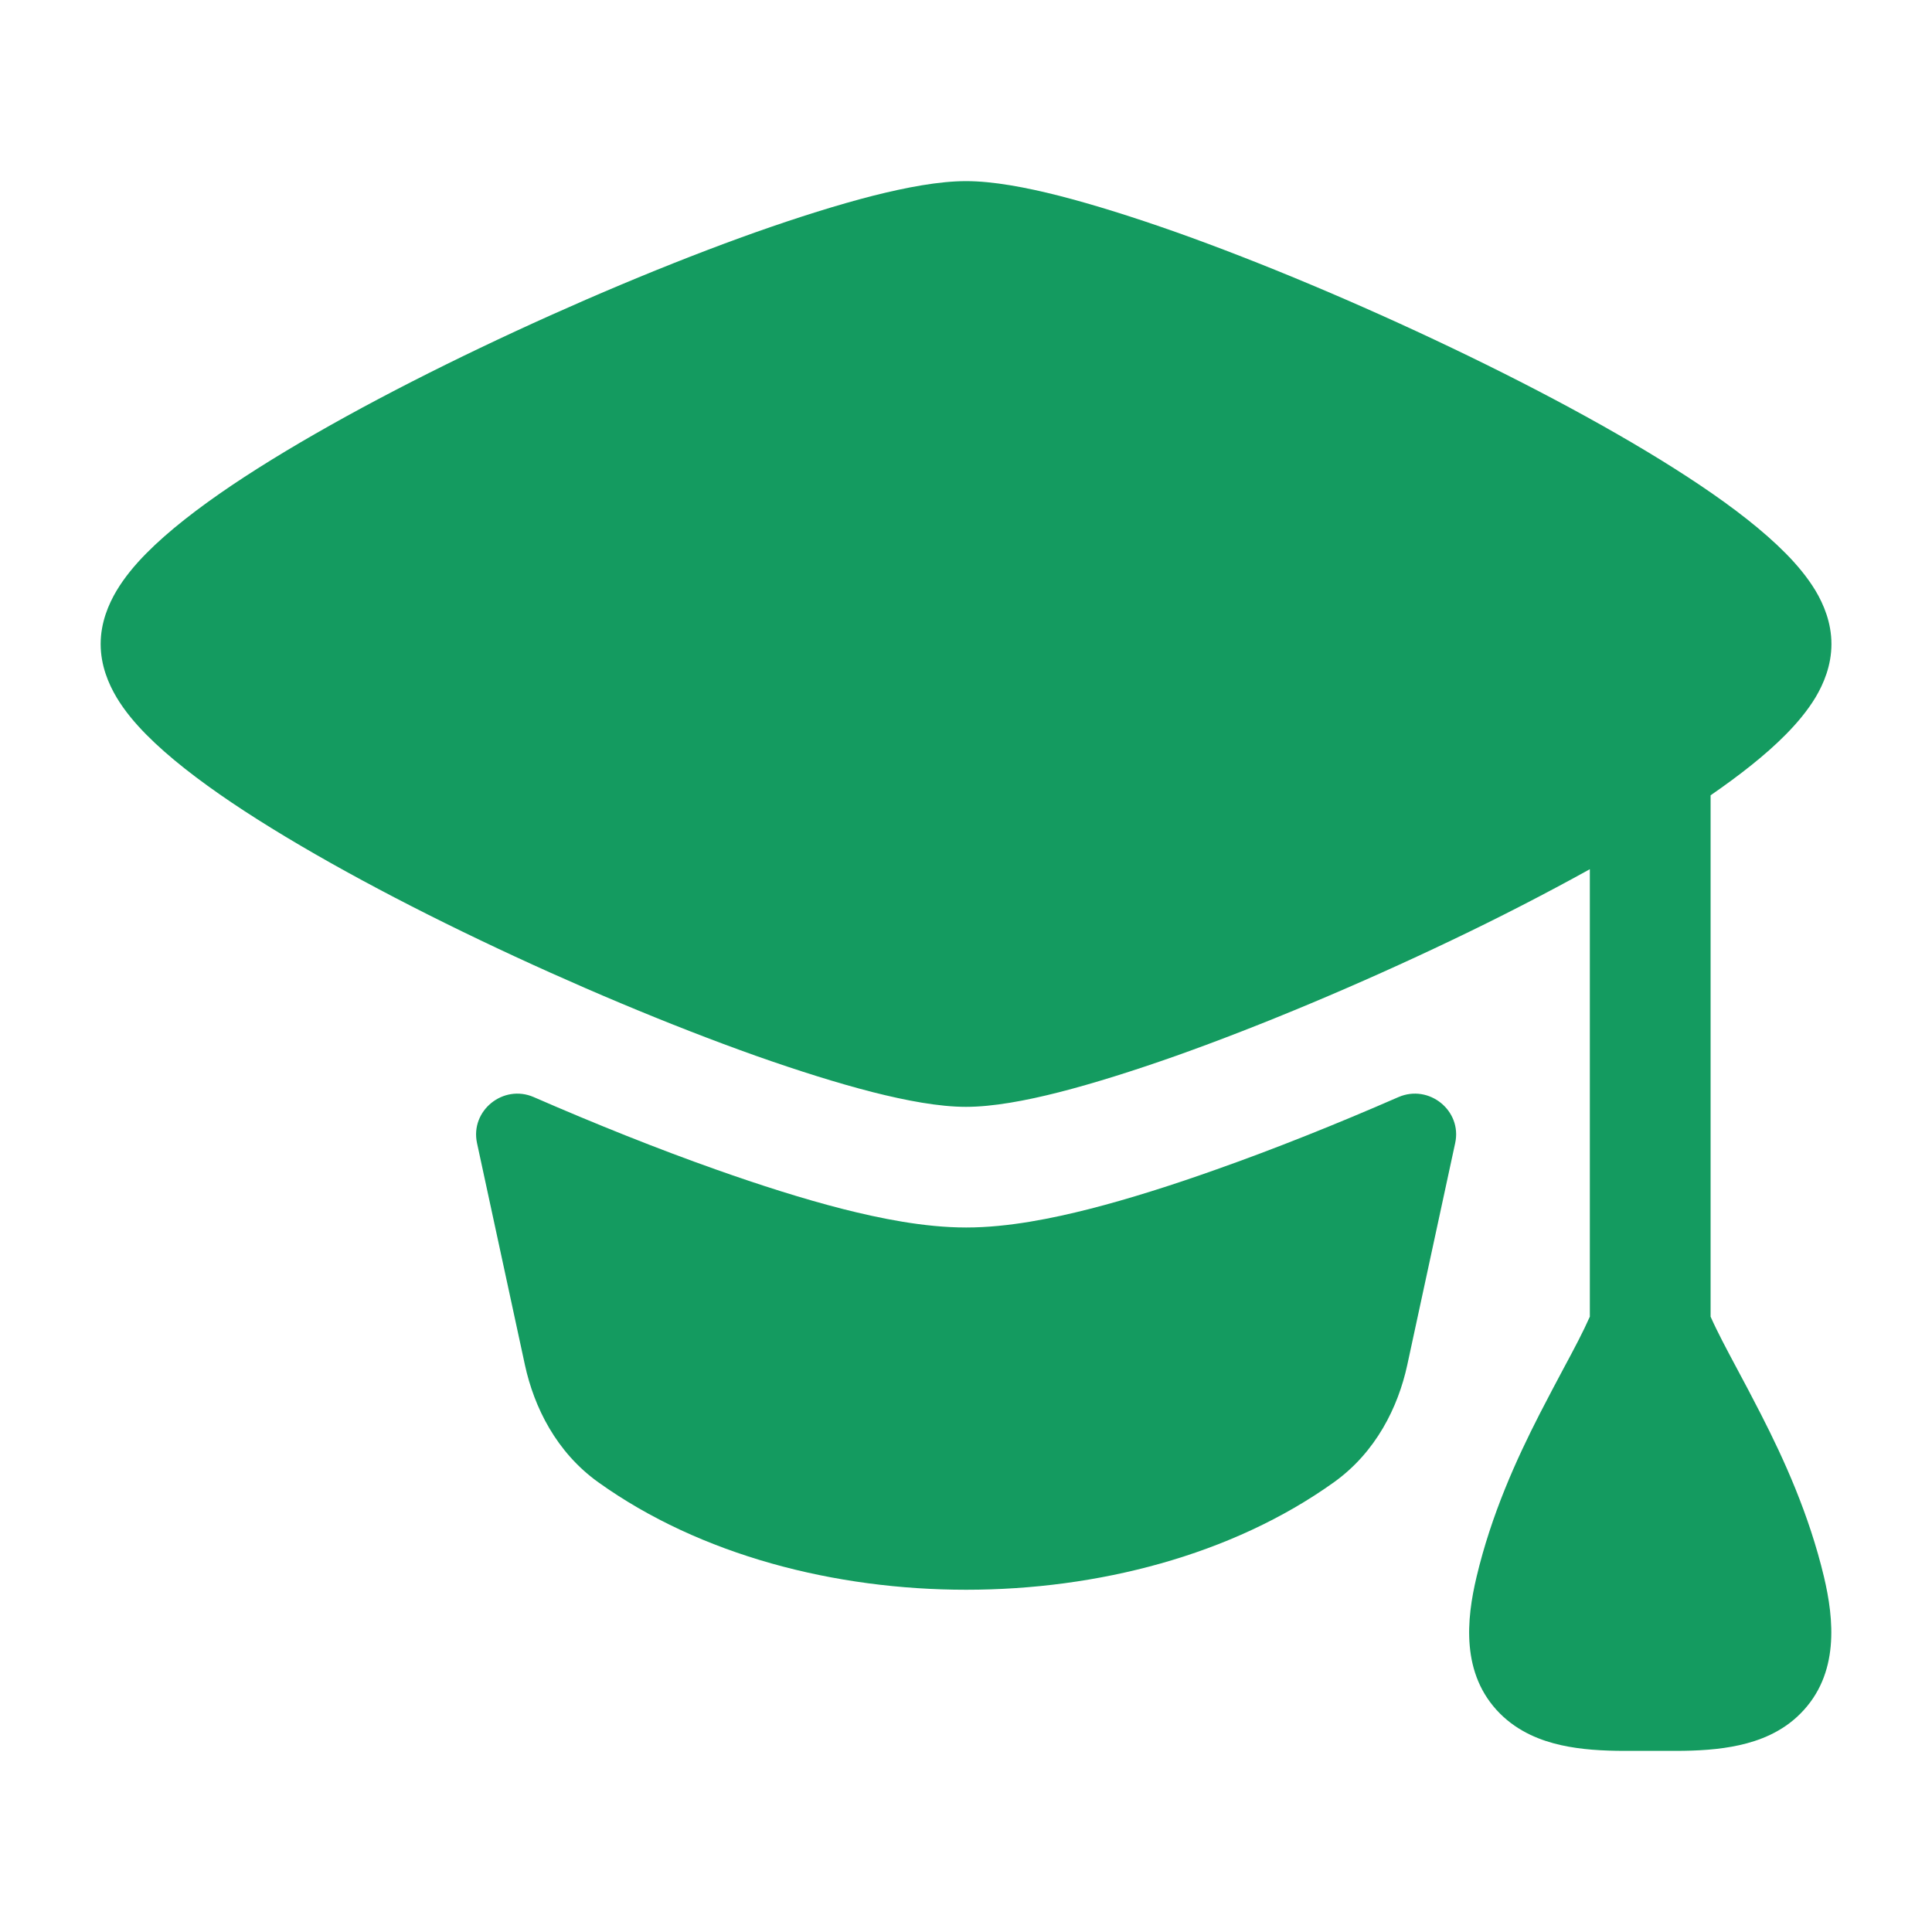 <?xml version="1.0" encoding="UTF-8"?> <svg xmlns="http://www.w3.org/2000/svg" width="20" height="20" viewBox="0 0 20 20" fill="none"><path d="M10 1.875C10.277 1.875 10.617 1.938 10.966 2.027C11.325 2.119 11.738 2.249 12.177 2.404C13.055 2.716 14.068 3.142 15.028 3.601C15.985 4.058 16.909 4.559 17.602 5.025C17.947 5.257 18.255 5.495 18.485 5.728C18.6 5.844 18.71 5.975 18.795 6.116C18.877 6.254 18.959 6.444 18.959 6.667C18.959 6.89 18.877 7.08 18.795 7.218C18.71 7.359 18.6 7.489 18.485 7.605C18.279 7.814 18.009 8.025 17.708 8.233V13.63C17.778 13.788 17.87 13.96 17.981 14.168C18.055 14.306 18.137 14.46 18.228 14.638C18.468 15.107 18.727 15.675 18.882 16.325C18.984 16.758 19.046 17.33 18.638 17.739C18.448 17.931 18.212 18.02 18.005 18.066C17.798 18.112 17.572 18.125 17.346 18.125H16.82C16.595 18.125 16.367 18.112 16.161 18.066C15.954 18.02 15.719 17.93 15.528 17.739C15.12 17.33 15.182 16.758 15.285 16.325C15.439 15.675 15.698 15.107 15.938 14.638C16.029 14.46 16.112 14.306 16.185 14.168C16.297 13.96 16.388 13.788 16.458 13.63V8.998C16.008 9.247 15.523 9.497 15.028 9.733C14.068 10.192 13.055 10.617 12.177 10.929C11.738 11.084 11.325 11.214 10.966 11.306C10.617 11.395 10.277 11.458 10 11.458C9.722 11.458 9.383 11.394 9.035 11.306C8.675 11.214 8.262 11.084 7.823 10.929C6.945 10.617 5.932 10.192 4.972 9.733C4.015 9.276 3.091 8.774 2.398 8.308C2.054 8.076 1.745 7.838 1.515 7.605C1.4 7.489 1.29 7.359 1.206 7.218C1.124 7.08 1.042 6.89 1.042 6.667C1.042 6.444 1.124 6.254 1.206 6.116C1.29 5.975 1.4 5.844 1.515 5.728C1.745 5.495 2.054 5.257 2.398 5.025C3.091 4.559 4.015 4.058 4.972 3.601C5.932 3.142 6.944 2.716 7.823 2.404C8.262 2.249 8.675 2.119 9.035 2.027C9.383 1.939 9.723 1.875 10 1.875ZM14.477 11.357C14.793 11.22 15.137 11.497 15.064 11.833L14.568 14.13C14.473 14.568 14.243 15.033 13.809 15.344C12.752 16.101 11.358 16.457 10.002 16.457C8.645 16.457 7.25 16.101 6.193 15.344C5.759 15.033 5.529 14.568 5.434 14.13L4.938 11.833C4.866 11.497 5.21 11.22 5.525 11.357C6.172 11.639 6.816 11.896 7.407 12.105C7.869 12.269 8.319 12.412 8.727 12.516C9.103 12.611 9.564 12.707 10.002 12.707C10.439 12.707 10.9 12.611 11.275 12.516C11.683 12.412 12.134 12.269 12.595 12.105C13.187 11.896 13.831 11.639 14.477 11.357Z" fill="#149B60"></path></svg> 